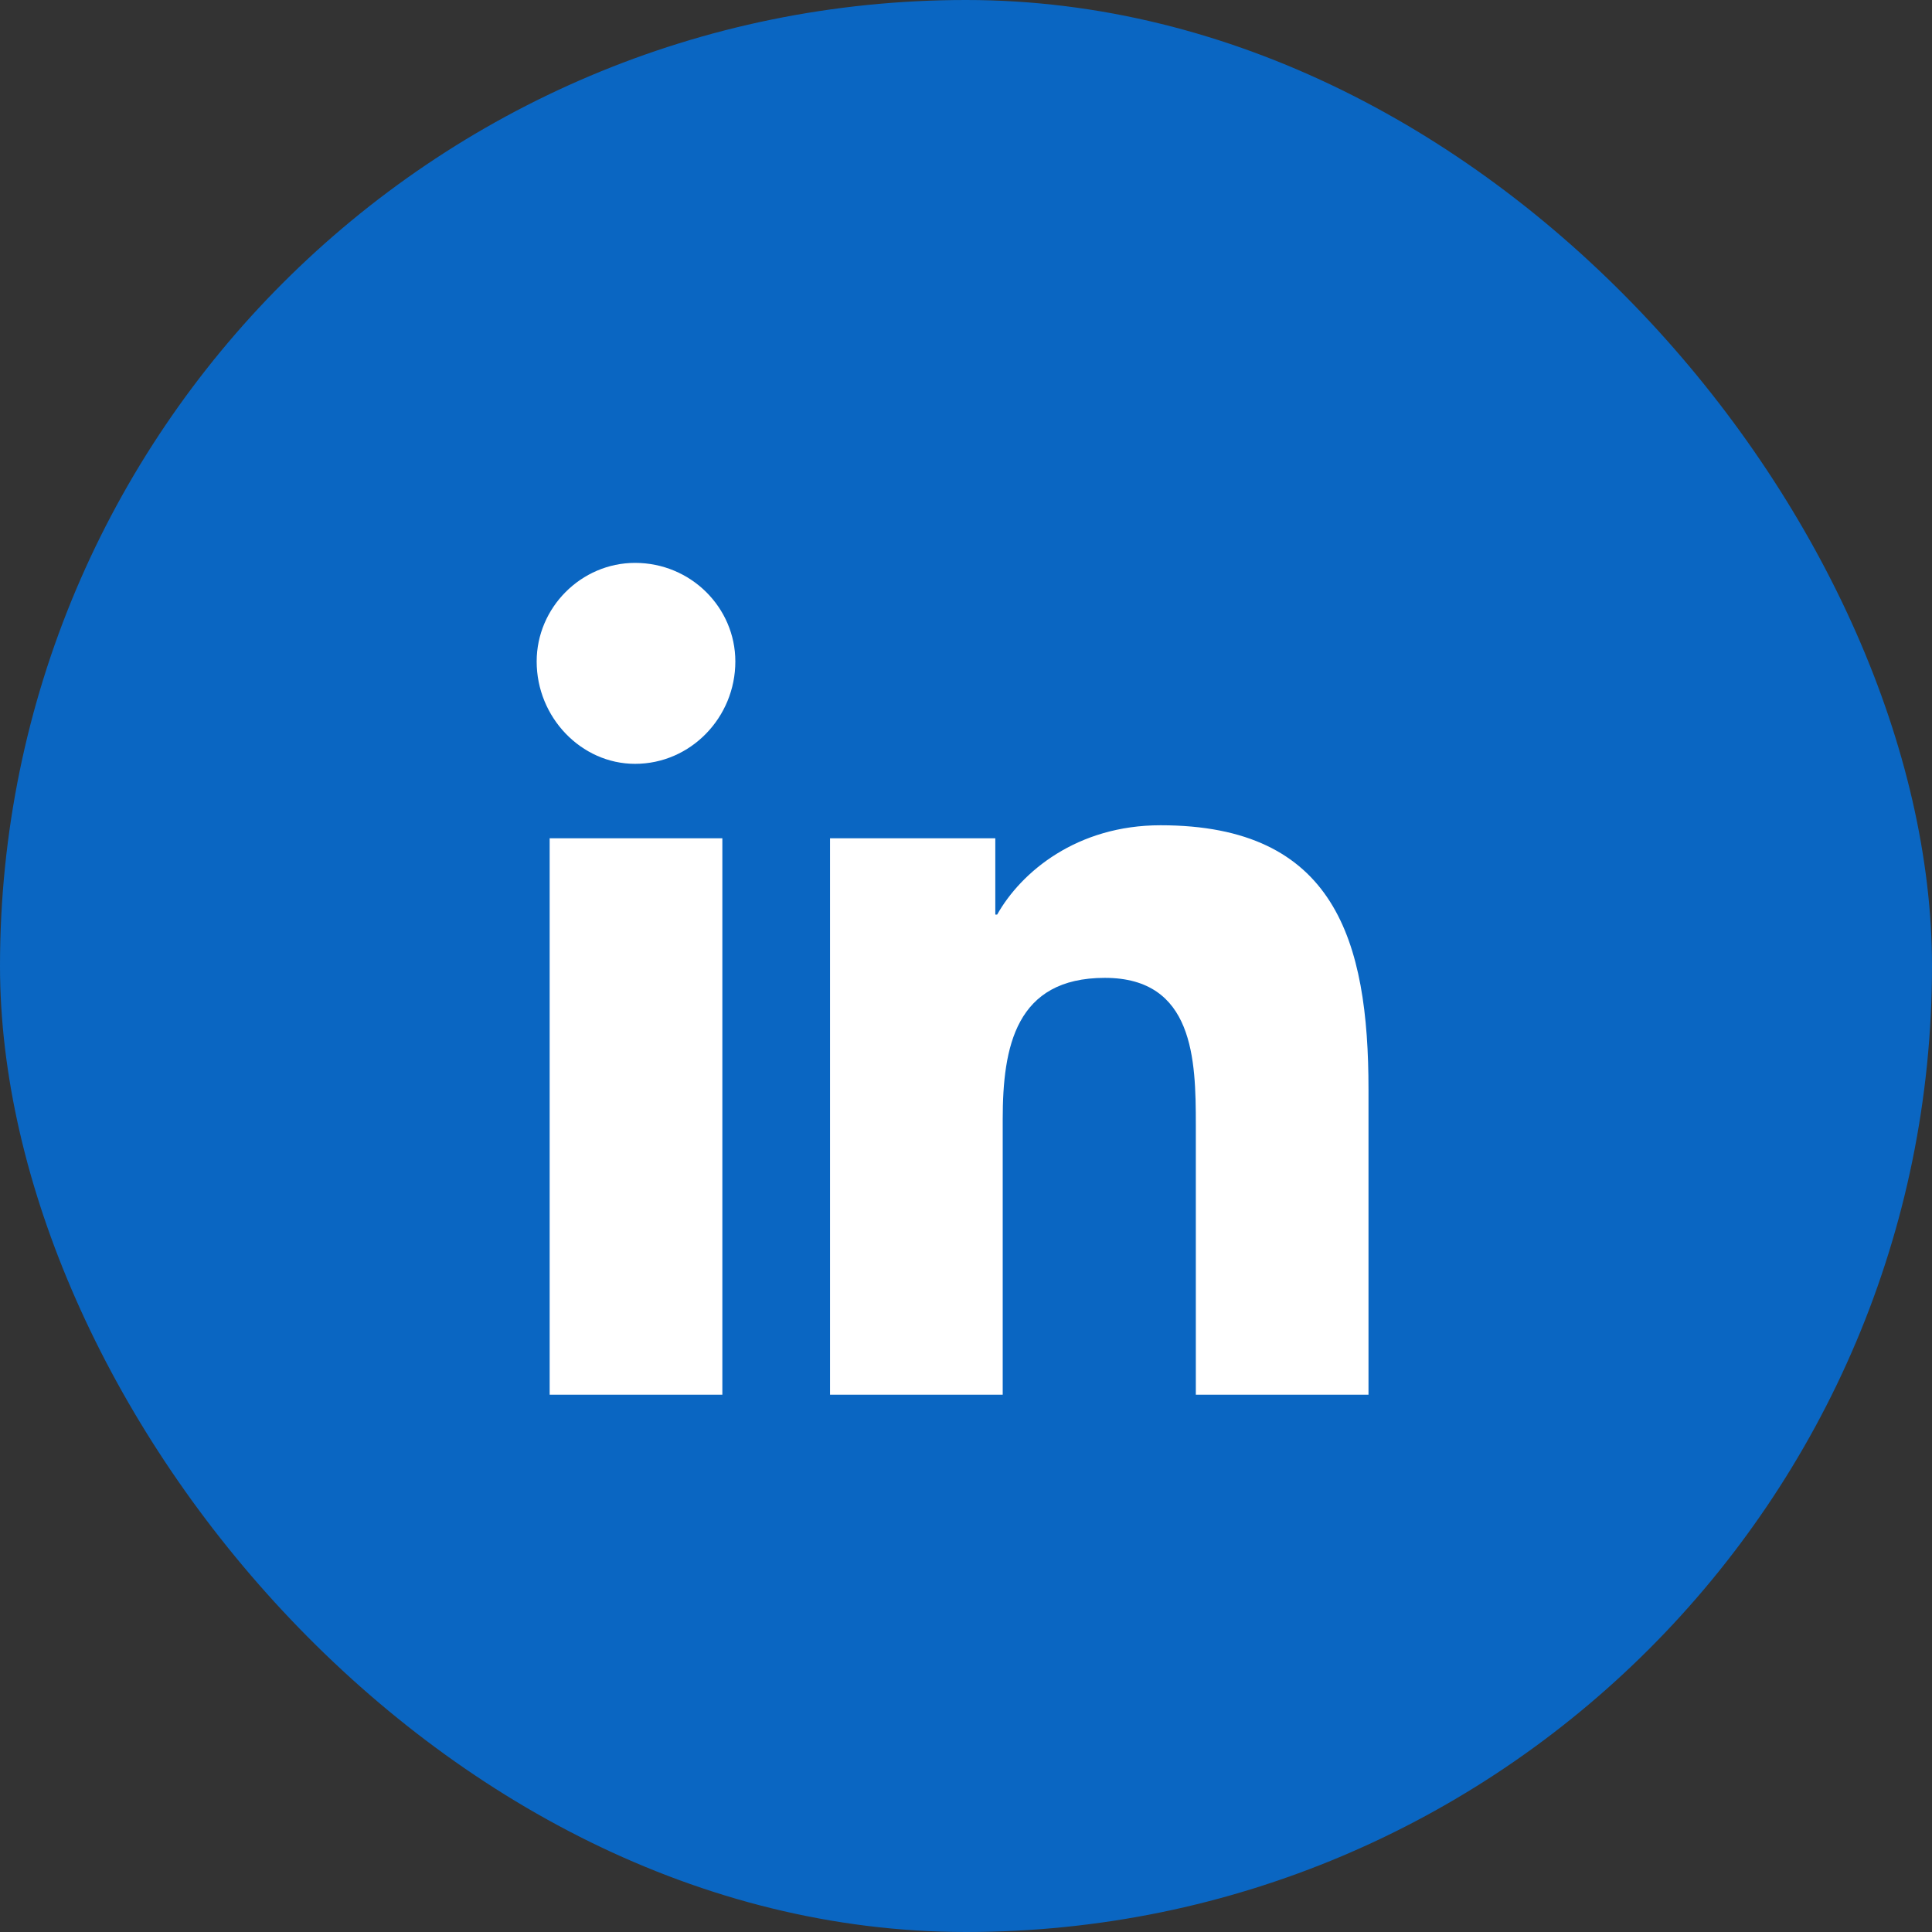 <svg width="72" height="72" viewBox="0 0 72 72" fill="none" xmlns="http://www.w3.org/2000/svg">
<rect x="0" y="0" width="72" height="72" fill="#333333" stroke="none"/>
<rect width="72" height="72" rx="36" fill="#0A66C2"/>
<path d="M26.92 51.977H20.484V31.241H26.92V51.977ZM23.667 28.466C21.661 28.466 20 26.733 20 24.652C20 22.641 21.661 20.977 23.667 20.977C25.743 20.977 27.404 22.641 27.404 24.652C27.404 26.733 25.743 28.466 23.667 28.466ZM50.931 51.977H44.565V41.921C44.565 39.493 44.495 36.442 41.174 36.442C37.853 36.442 37.368 39.008 37.368 41.713V51.977H30.933V31.241H37.092V34.084H37.161C38.06 32.489 40.136 30.755 43.25 30.755C49.755 30.755 51 35.055 51 40.603V51.977H50.931Z" fill="white"/>
</svg>
